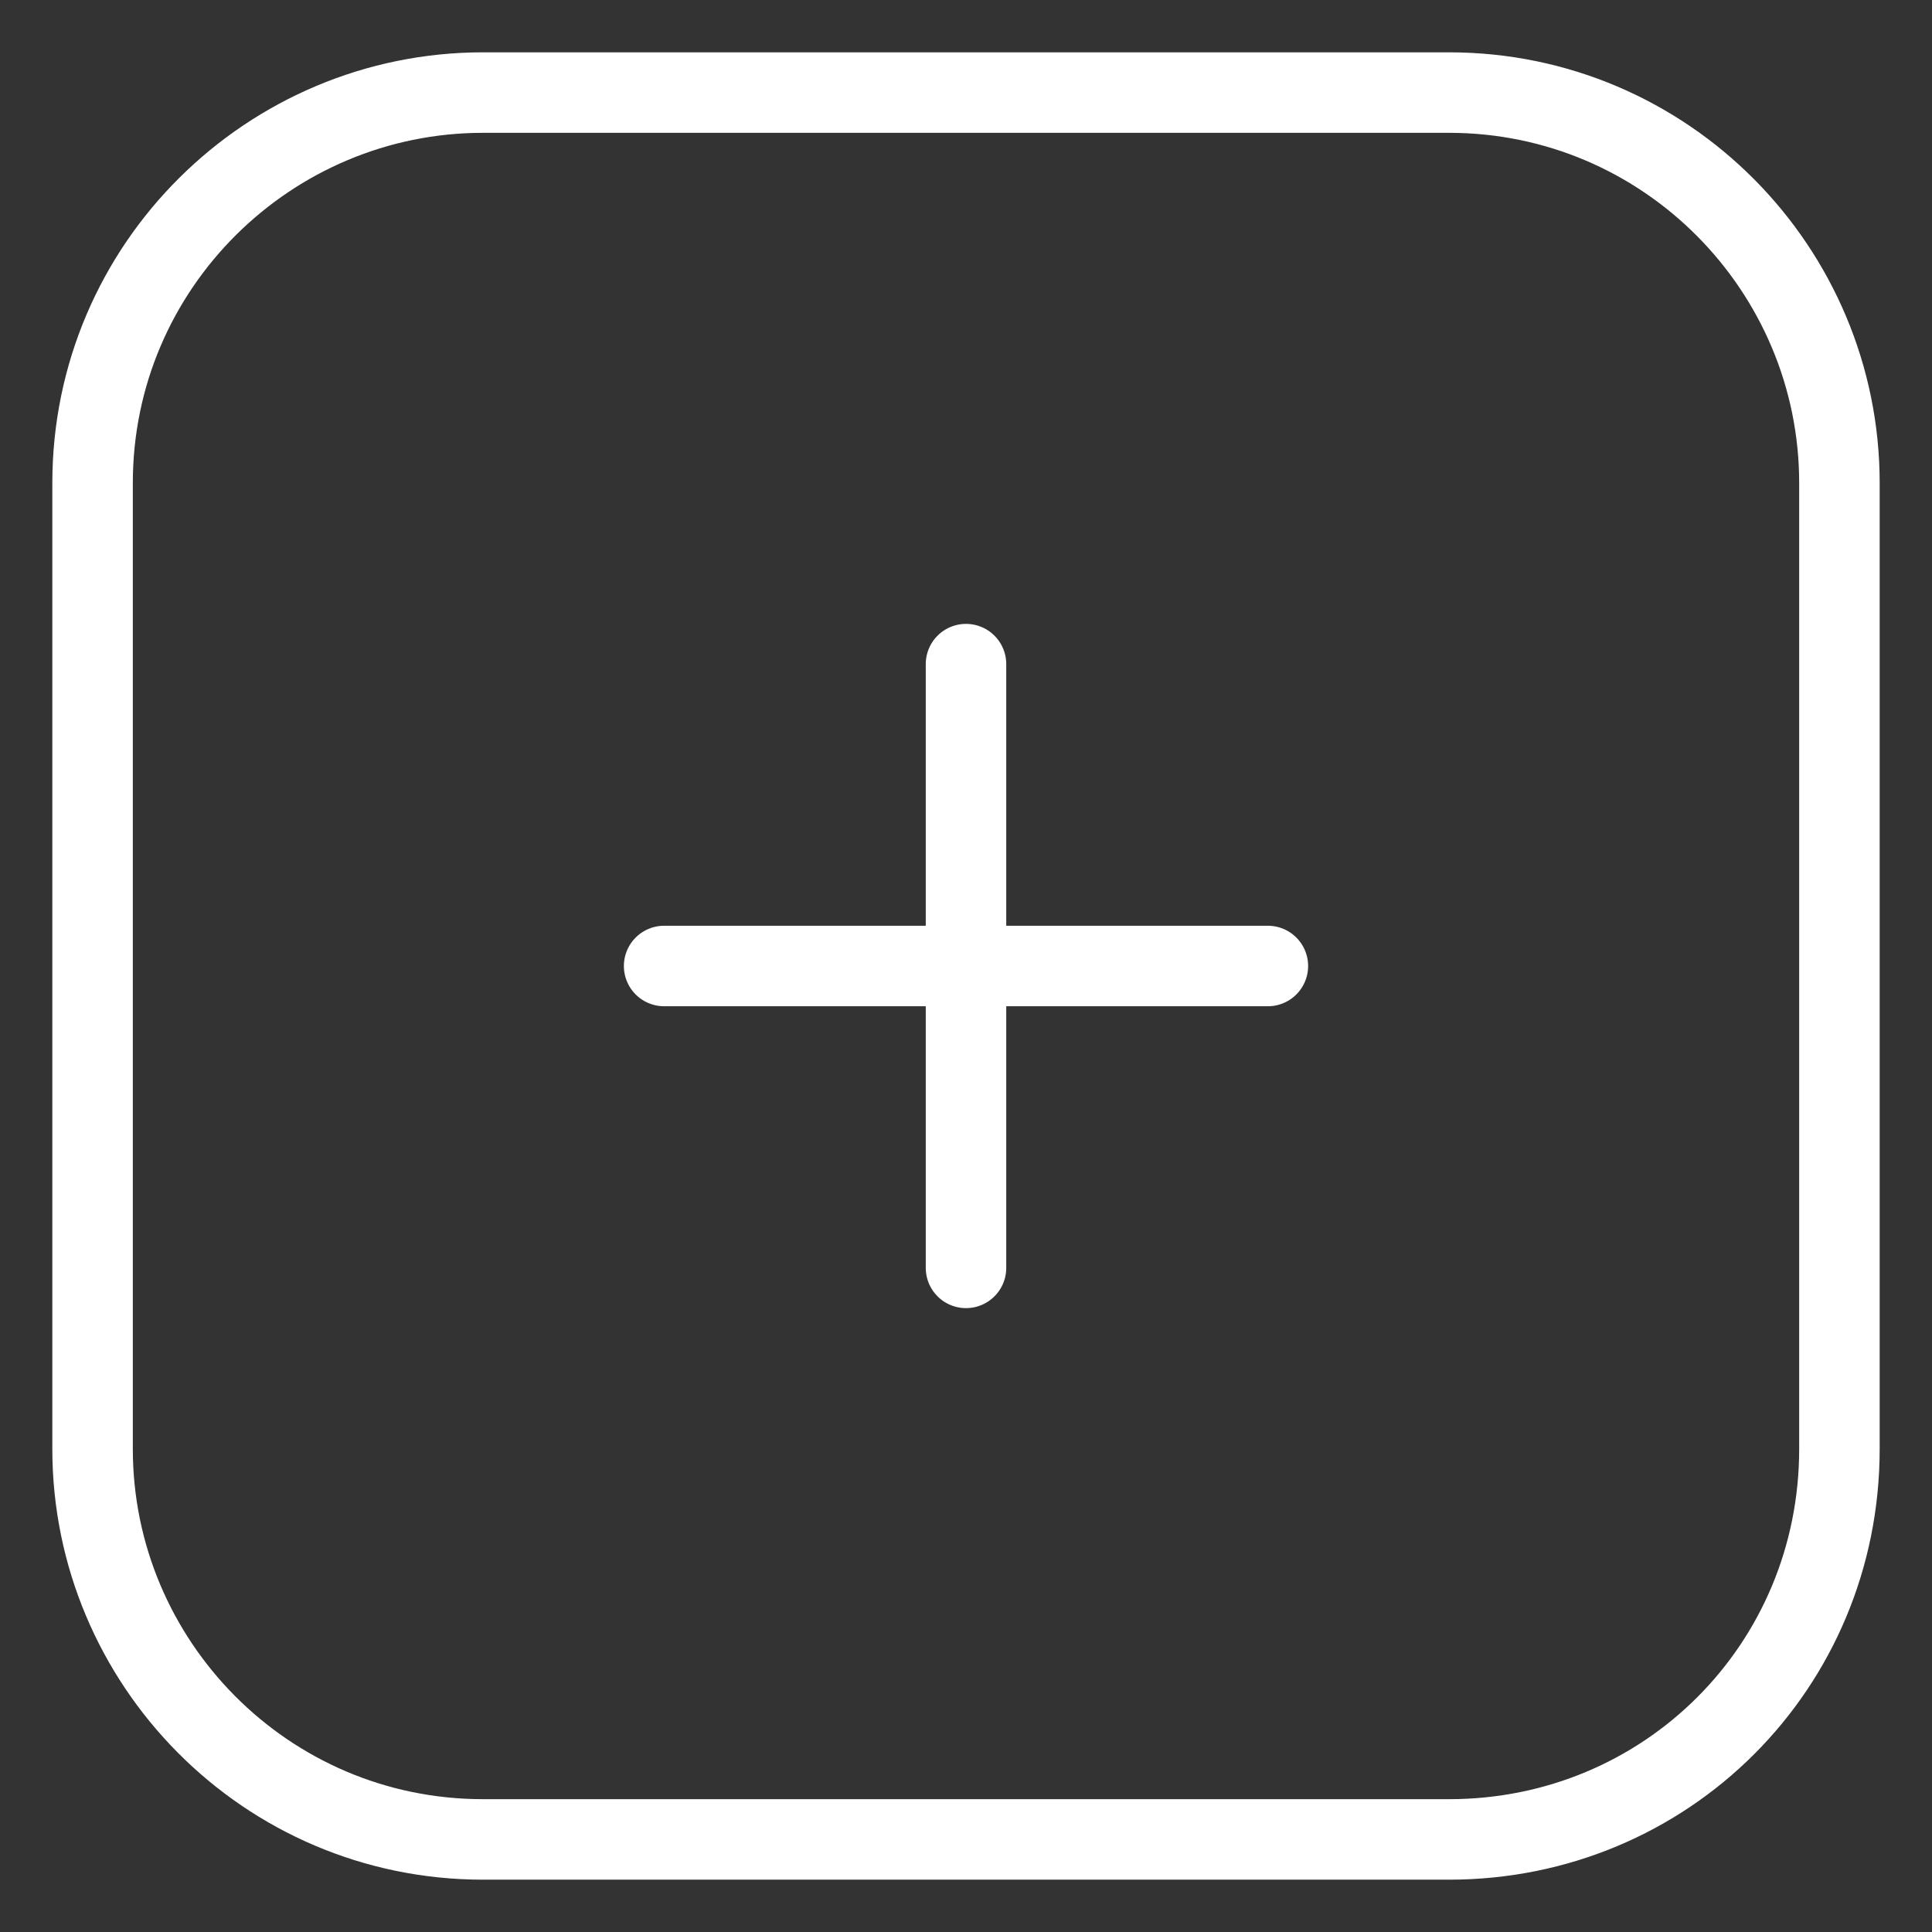 <?xml version="1.0" encoding="utf-8"?>
<!-- Generator: Adobe Illustrator 23.0.1, SVG Export Plug-In . SVG Version: 6.00 Build 0)  -->
<svg version="1.1" id="Camada_1" xmlns="http://www.w3.org/2000/svg" xmlns:xlink="http://www.w3.org/1999/xlink" x="0px" y="0px"
	 viewBox="0 0 48 48" style="enable-background:new 0 0 48 48;" xml:space="preserve">
<rect x="0" y="0" width="48" height="48" fill="#333333" stroke="none"/>
<style type="text/css">
	.st0{display:none;}
	.st1{fill:none;stroke:#FFFFFF;stroke-width:2;stroke-linecap:round;stroke-linejoin:round;stroke-miterlimit:10;}
</style>
<g id="Padding__x26__Artboard" class="st0">
</g>
<g id="Icons">
	<path class="st1" d="M36,45.7H12c-5.4,0-9.7-4.4-9.7-9.7V12c0-5.4,4.4-9.7,9.7-9.7h24c5.4,0,9.7,4.4,9.7,9.7v24
		C45.7,41.4,41.4,45.7,36,45.7z"/>
	<g>
		<line class="st1" x1="24" y1="16.5" x2="24" y2="31.5"/>
		<line class="st1" x1="16.5" y1="24" x2="31.5" y2="24"/>
	</g>
</g>
</svg>
